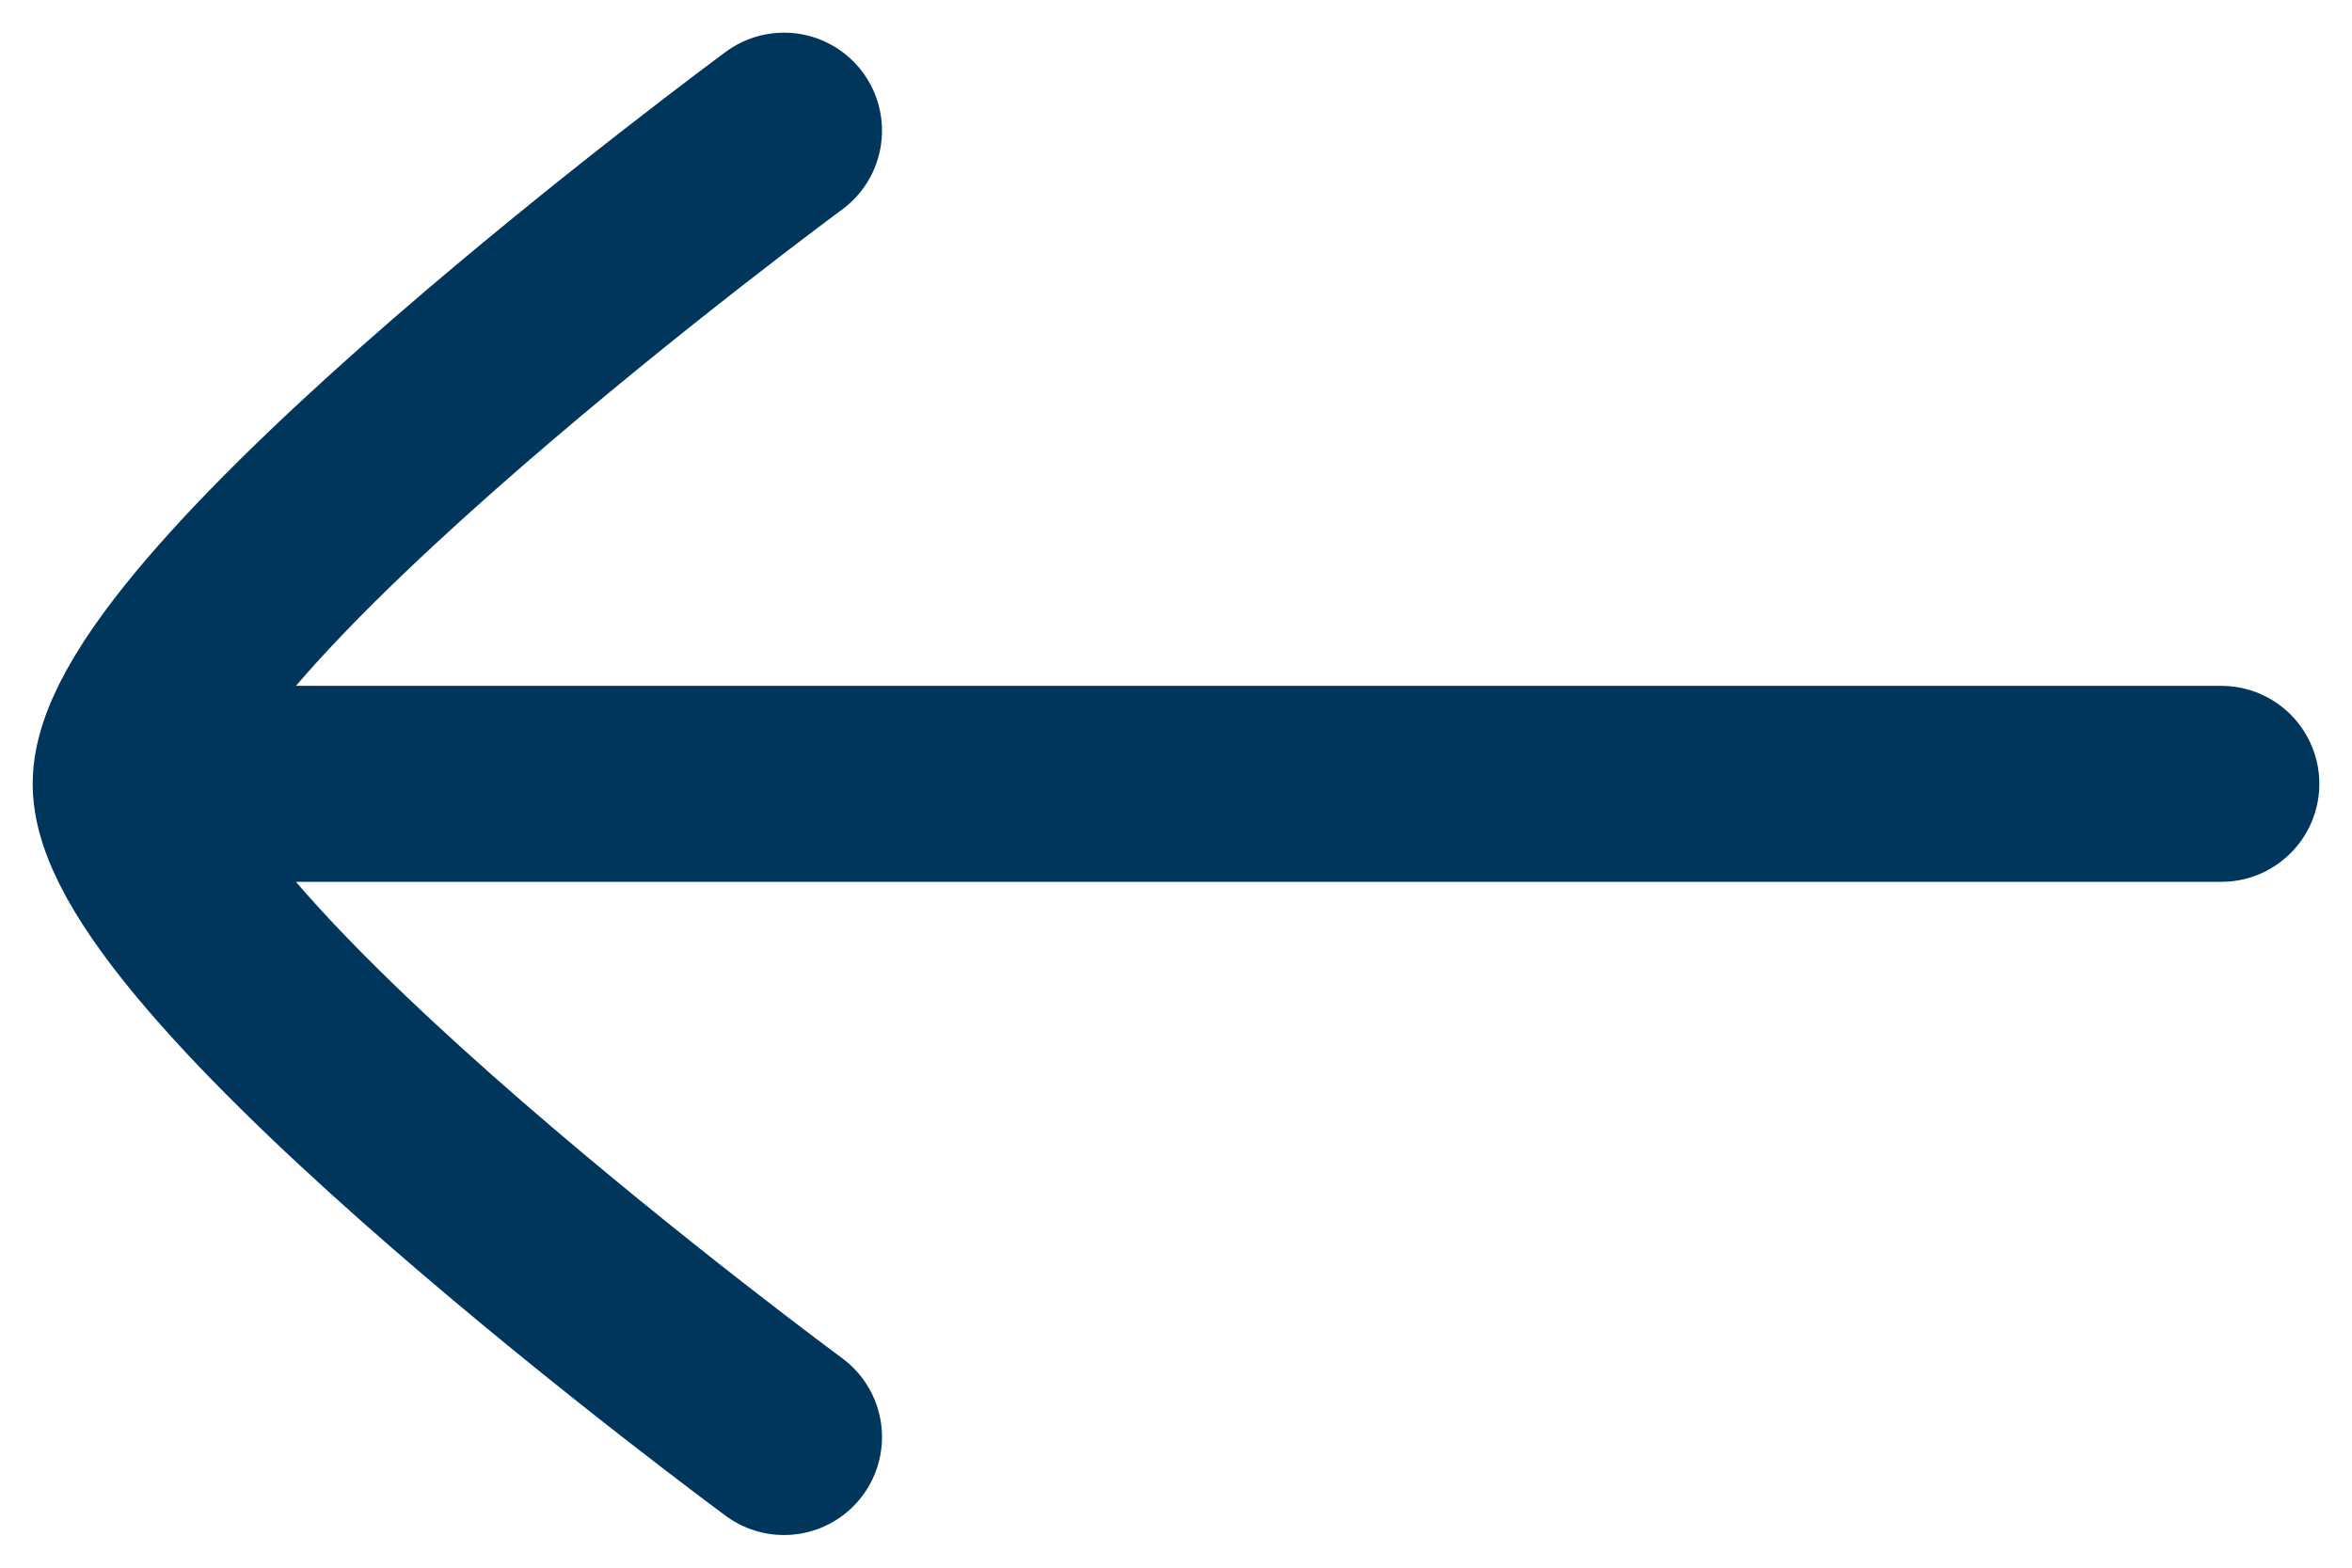 <?xml version="1.0" encoding="UTF-8"?> <svg xmlns="http://www.w3.org/2000/svg" width="18" height="12" viewBox="0 0 18 12" fill="none"><path d="M1 6L17 6M1 6C1 4.683 6 1 6 1M1 6C1 7.317 6 11 6 11" stroke="#00365C" stroke-width="1.5" stroke-linecap="round" stroke-linejoin="round"></path></svg> 